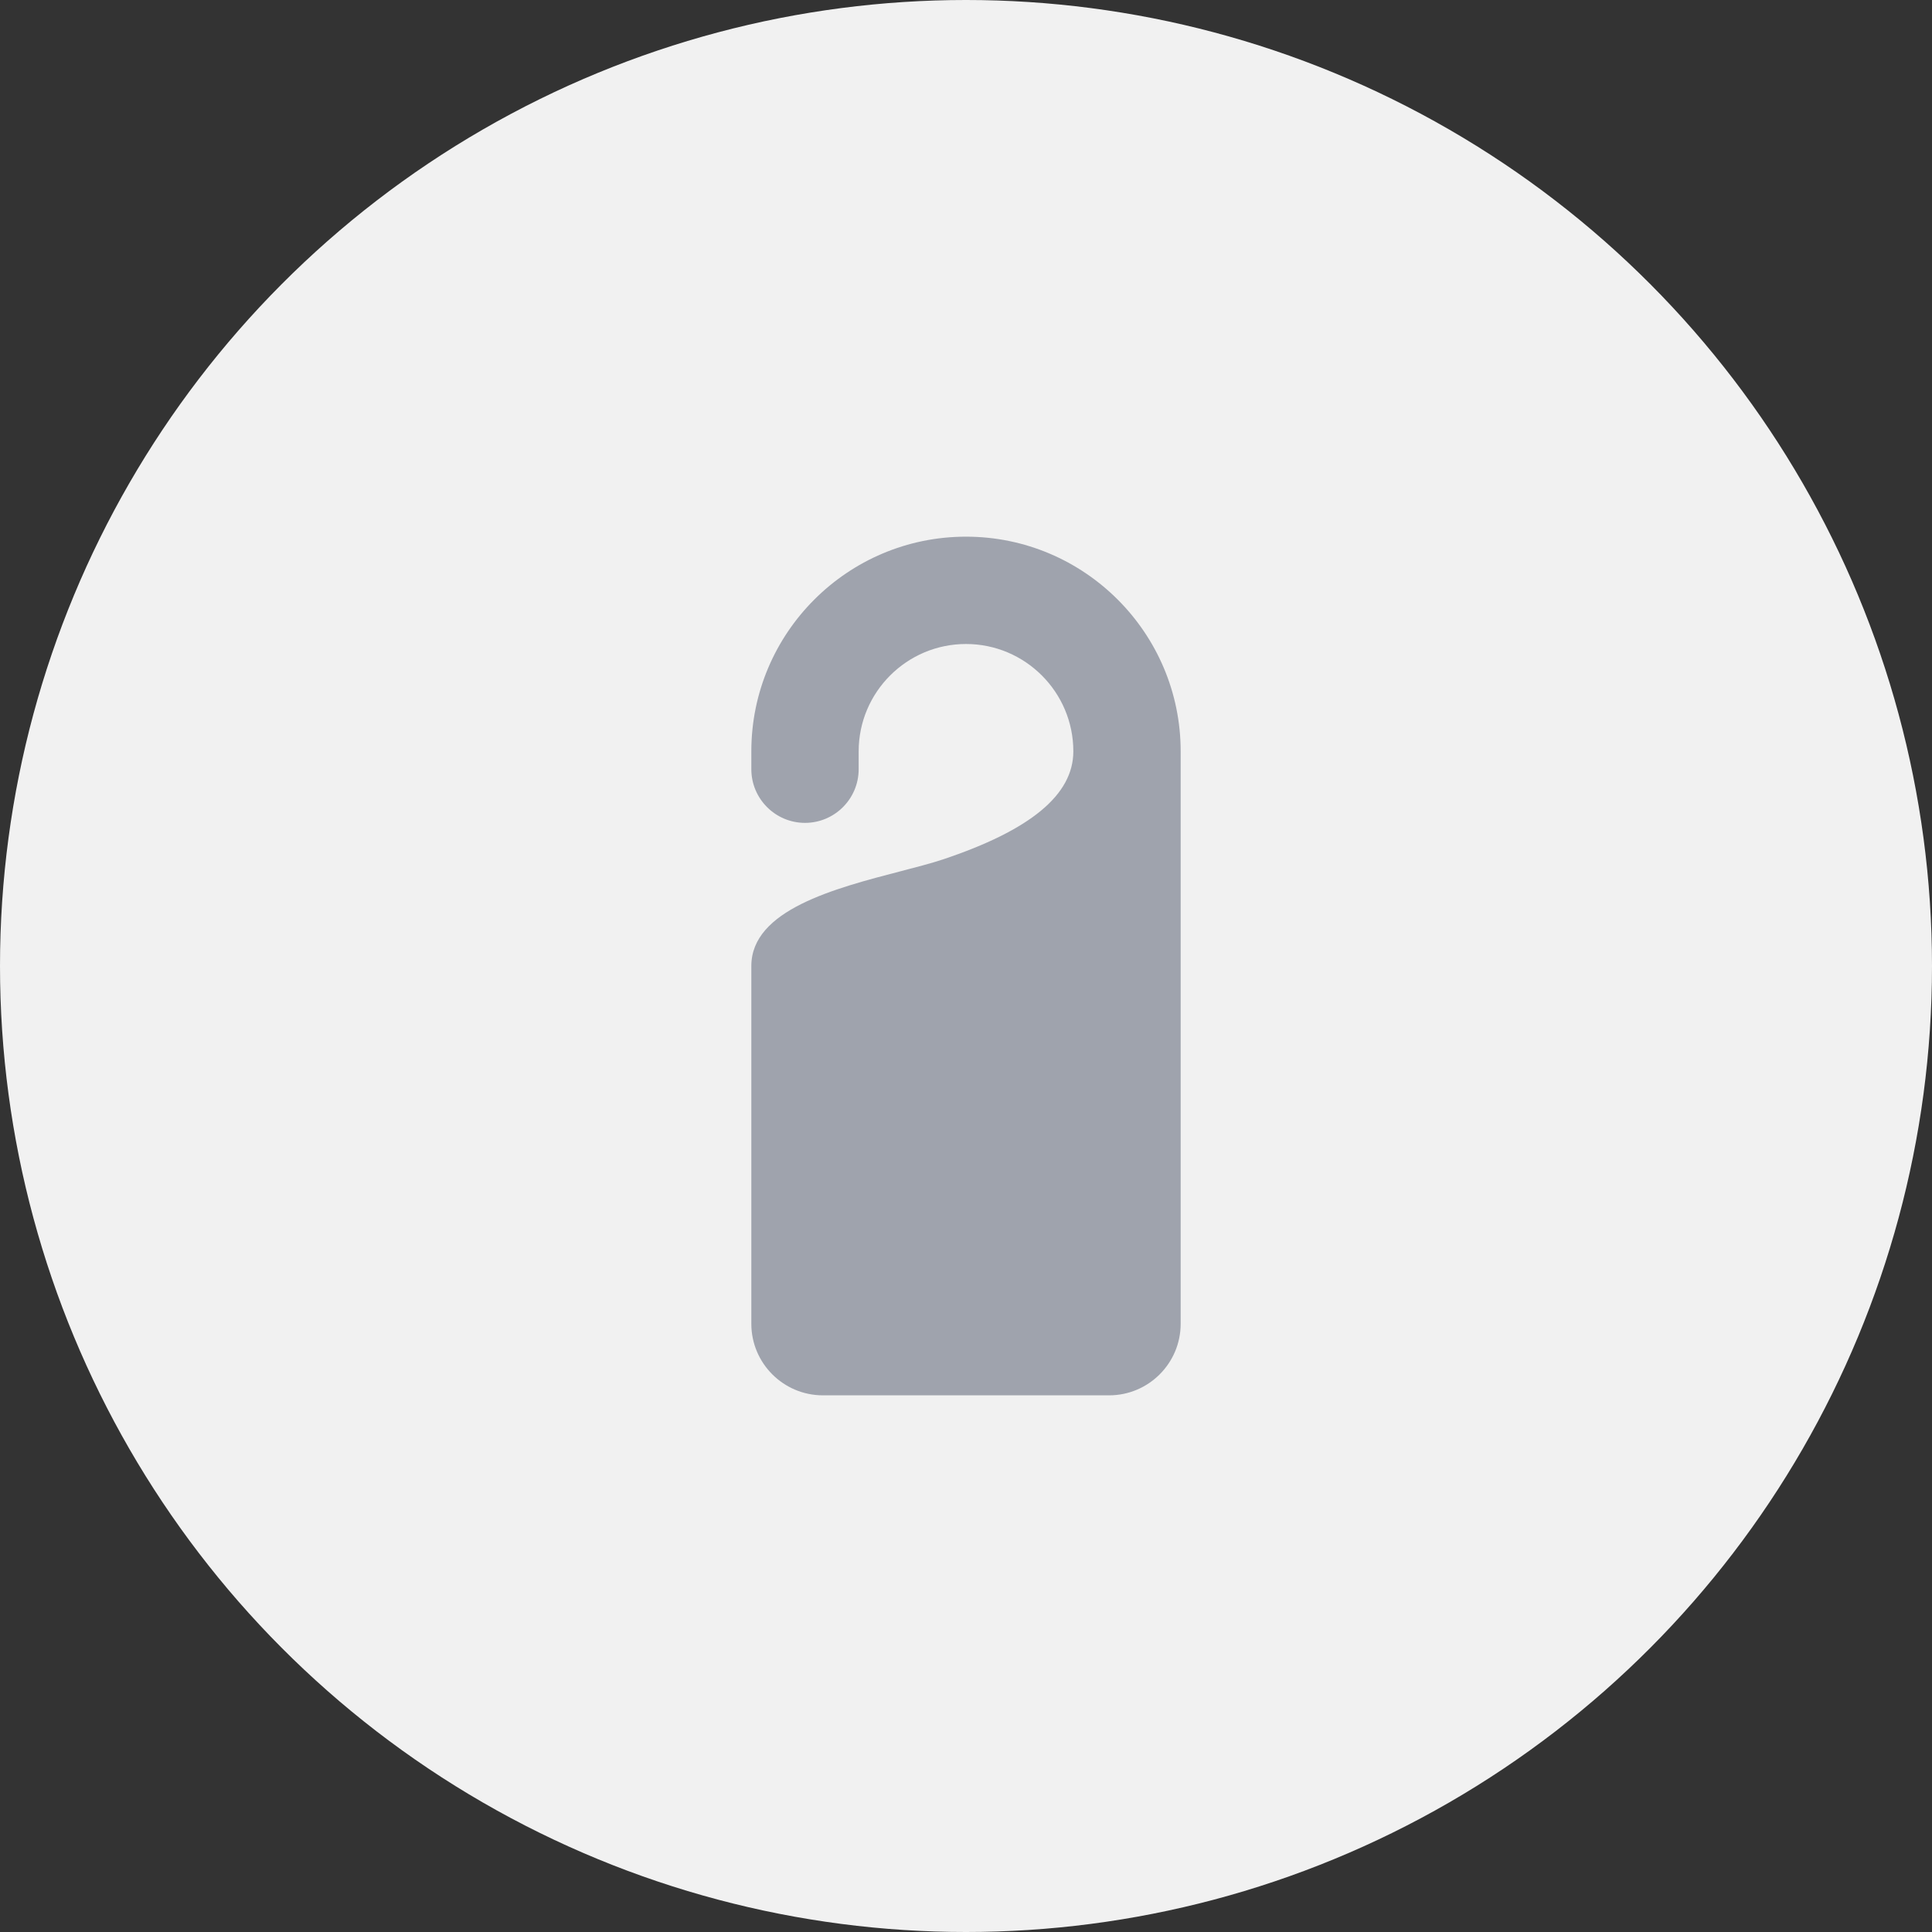 <svg width="36" height="36" viewBox="0 0 36 36" fill="none" xmlns="http://www.w3.org/2000/svg">
<rect x="0" y="0" width="36" height="36" fill="#333333" stroke="none"/>
<g id="Lamp" clip-path="url(#clip0_309_5842)">
<circle id="Ellipse 32" cx="18" cy="18" r="18" fill="#F1F1F1"/>
<path id="Vector" d="M18 10C15.794 10 14 11.794 14 14V14.333C14 14.885 14.449 15.333 15 15.333C15.551 15.333 16 14.885 16 14.333V14C16 12.897 16.897 12 18 12C19.103 12 20 12.897 20 14C20 14.81 19.202 15.47 17.561 16.017C17.354 16.086 17.086 16.155 16.795 16.231C15.55 16.554 14 16.956 14 18V24.667C14 25.402 14.598 26 15.333 26H20.667C21.402 26 22 25.402 22 24.667V14C22 11.794 20.206 10 18 10Z" fill="#9FA3AD"/>
</g>
<defs>
<clipPath id="clip0_309_5842">
<rect width="36" height="36" fill="white"/>
</clipPath>
</defs>
</svg>
